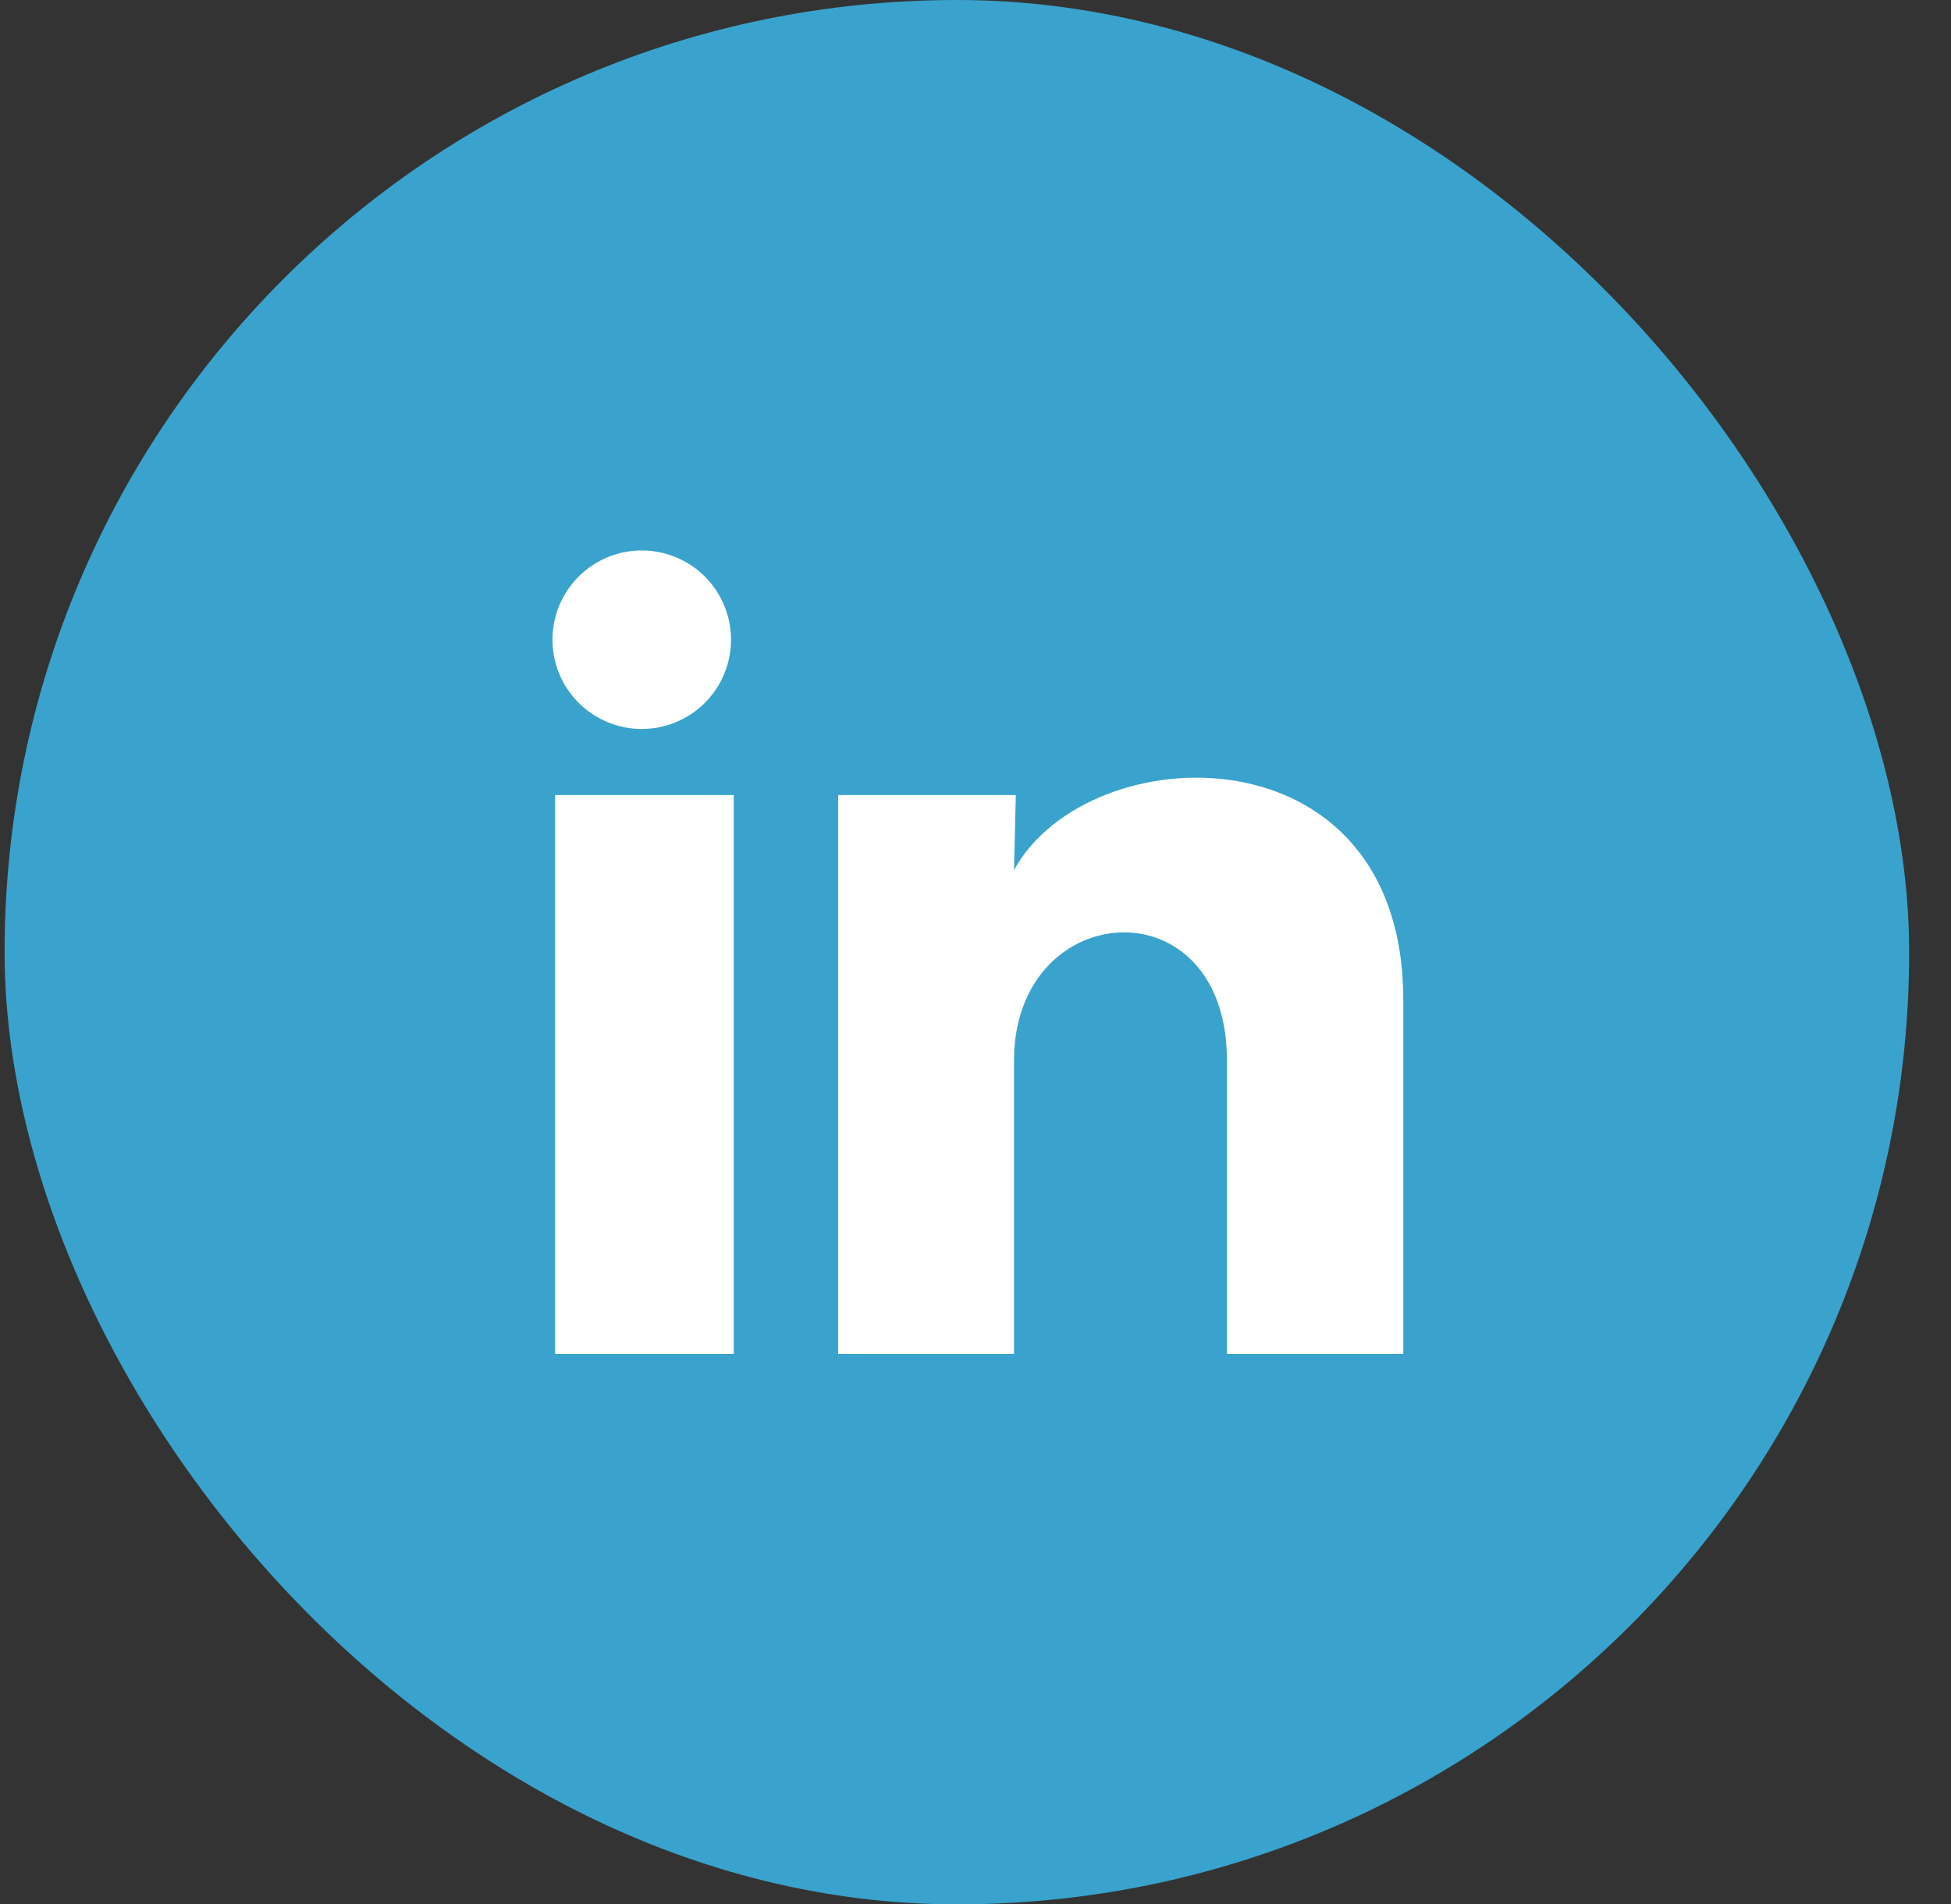 <svg xmlns="http://www.w3.org/2000/svg" width="42" height="41" viewBox="0 0 42 41" fill="none"><rect x="0" y="0" width="42" height="41" fill="#333333" stroke="none"/><rect x="0.099" width="41" height="41" rx="20.5" fill="#39A3CD"></rect><path d="M15.737 13.773C15.737 14.283 15.534 14.772 15.174 15.132C14.813 15.492 14.324 15.695 13.814 15.694C13.305 15.694 12.816 15.491 12.456 15.131C12.095 14.77 11.893 14.281 11.893 13.771C11.894 13.262 12.096 12.773 12.457 12.413C12.818 12.053 13.306 11.85 13.816 11.851C14.326 11.851 14.815 12.054 15.175 12.414C15.535 12.775 15.737 13.264 15.737 13.773ZM15.795 17.117H11.951V29.148H15.795V17.117ZM21.868 17.117H18.043V29.148H21.829V22.835C21.829 19.318 26.413 18.991 26.413 22.835V29.148H30.209V21.528C30.209 15.599 23.425 15.82 21.829 18.732L21.868 17.117Z" fill="white"></path></svg>